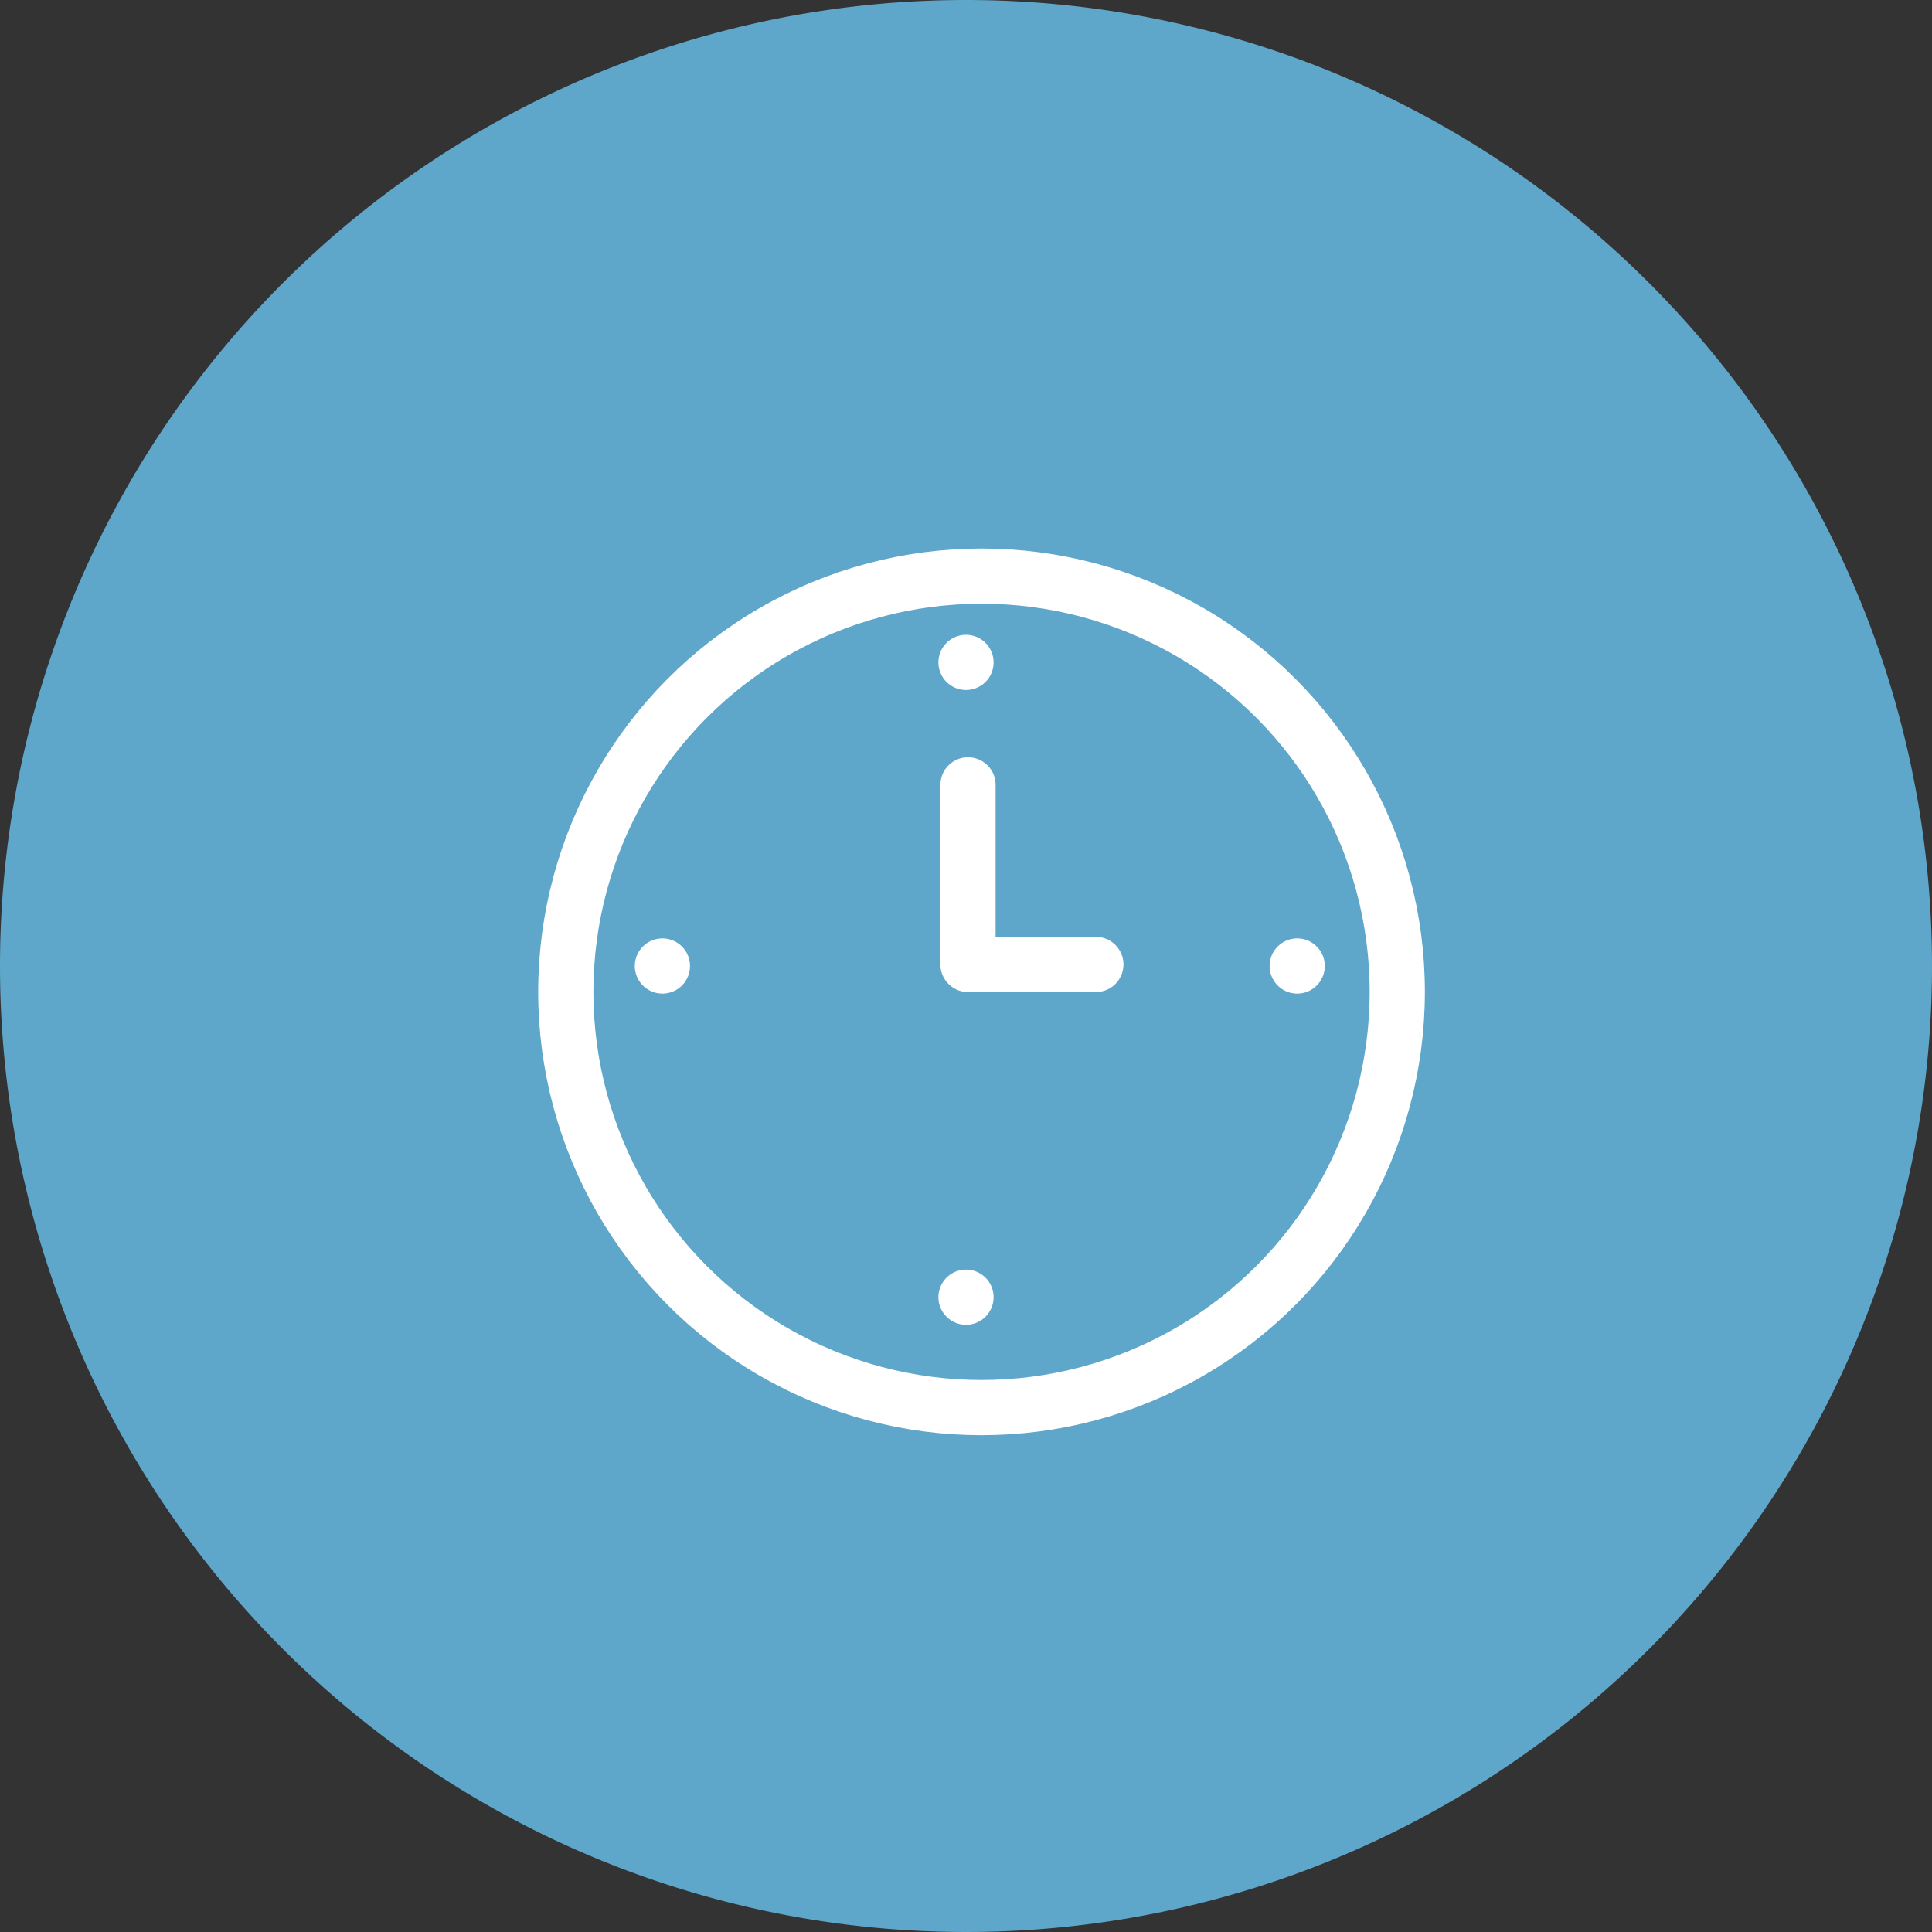 <svg xmlns="http://www.w3.org/2000/svg" width="70" height="70" viewBox="0 0 70 70">
  <rect x="0" y="0" width="70" height="70" fill="#333333" stroke="none"/>
  <g id="グループ_7558" data-name="グループ 7558" transform="translate(-125 -16)">
    <path id="パス_56" data-name="パス 56" d="M35,0A35,35,0,1,1,0,35,35,35,0,0,1,35,0Z" transform="translate(125 16)" fill="#5ea7ca"/>
    <g id="_895_ti_h" data-name="895_ti_h" transform="translate(143.256 34)">
      <rect id="長方形_22" data-name="長方形 22" width="34" height="34" transform="translate(-0.256 0)" fill="none"/>
      <circle id="楕円形_41" data-name="楕円形 41" cx="15.063" cy="15.063" r="15.063" transform="translate(2.244 2.874)" fill="none" stroke="#fff" stroke-linecap="round" stroke-linejoin="round" stroke-width="2"/>
      <path id="パス_44" data-name="パス 44" d="M25,14.77v6.507h4.632" transform="translate(-8.183 -4.333)" fill="none" stroke="#fff" stroke-linecap="round" stroke-linejoin="round" stroke-width="2"/>
      <line id="線_15" data-name="線 15" transform="translate(16.744 6)" fill="none" stroke="#fff" stroke-linecap="round" stroke-linejoin="round" stroke-width="2"/>
      <line id="線_16" data-name="線 16" transform="translate(16.744 29)" fill="none" stroke="#fff" stroke-linecap="round" stroke-linejoin="round" stroke-width="2"/>
      <line id="線_17" data-name="線 17" transform="translate(28.744 17)" fill="none" stroke="#fff" stroke-linecap="round" stroke-linejoin="round" stroke-width="2"/>
      <line id="線_18" data-name="線 18" transform="translate(5.744 17)" fill="none" stroke="#fff" stroke-linecap="round" stroke-linejoin="round" stroke-width="2"/>
    </g>
  </g>
</svg>
